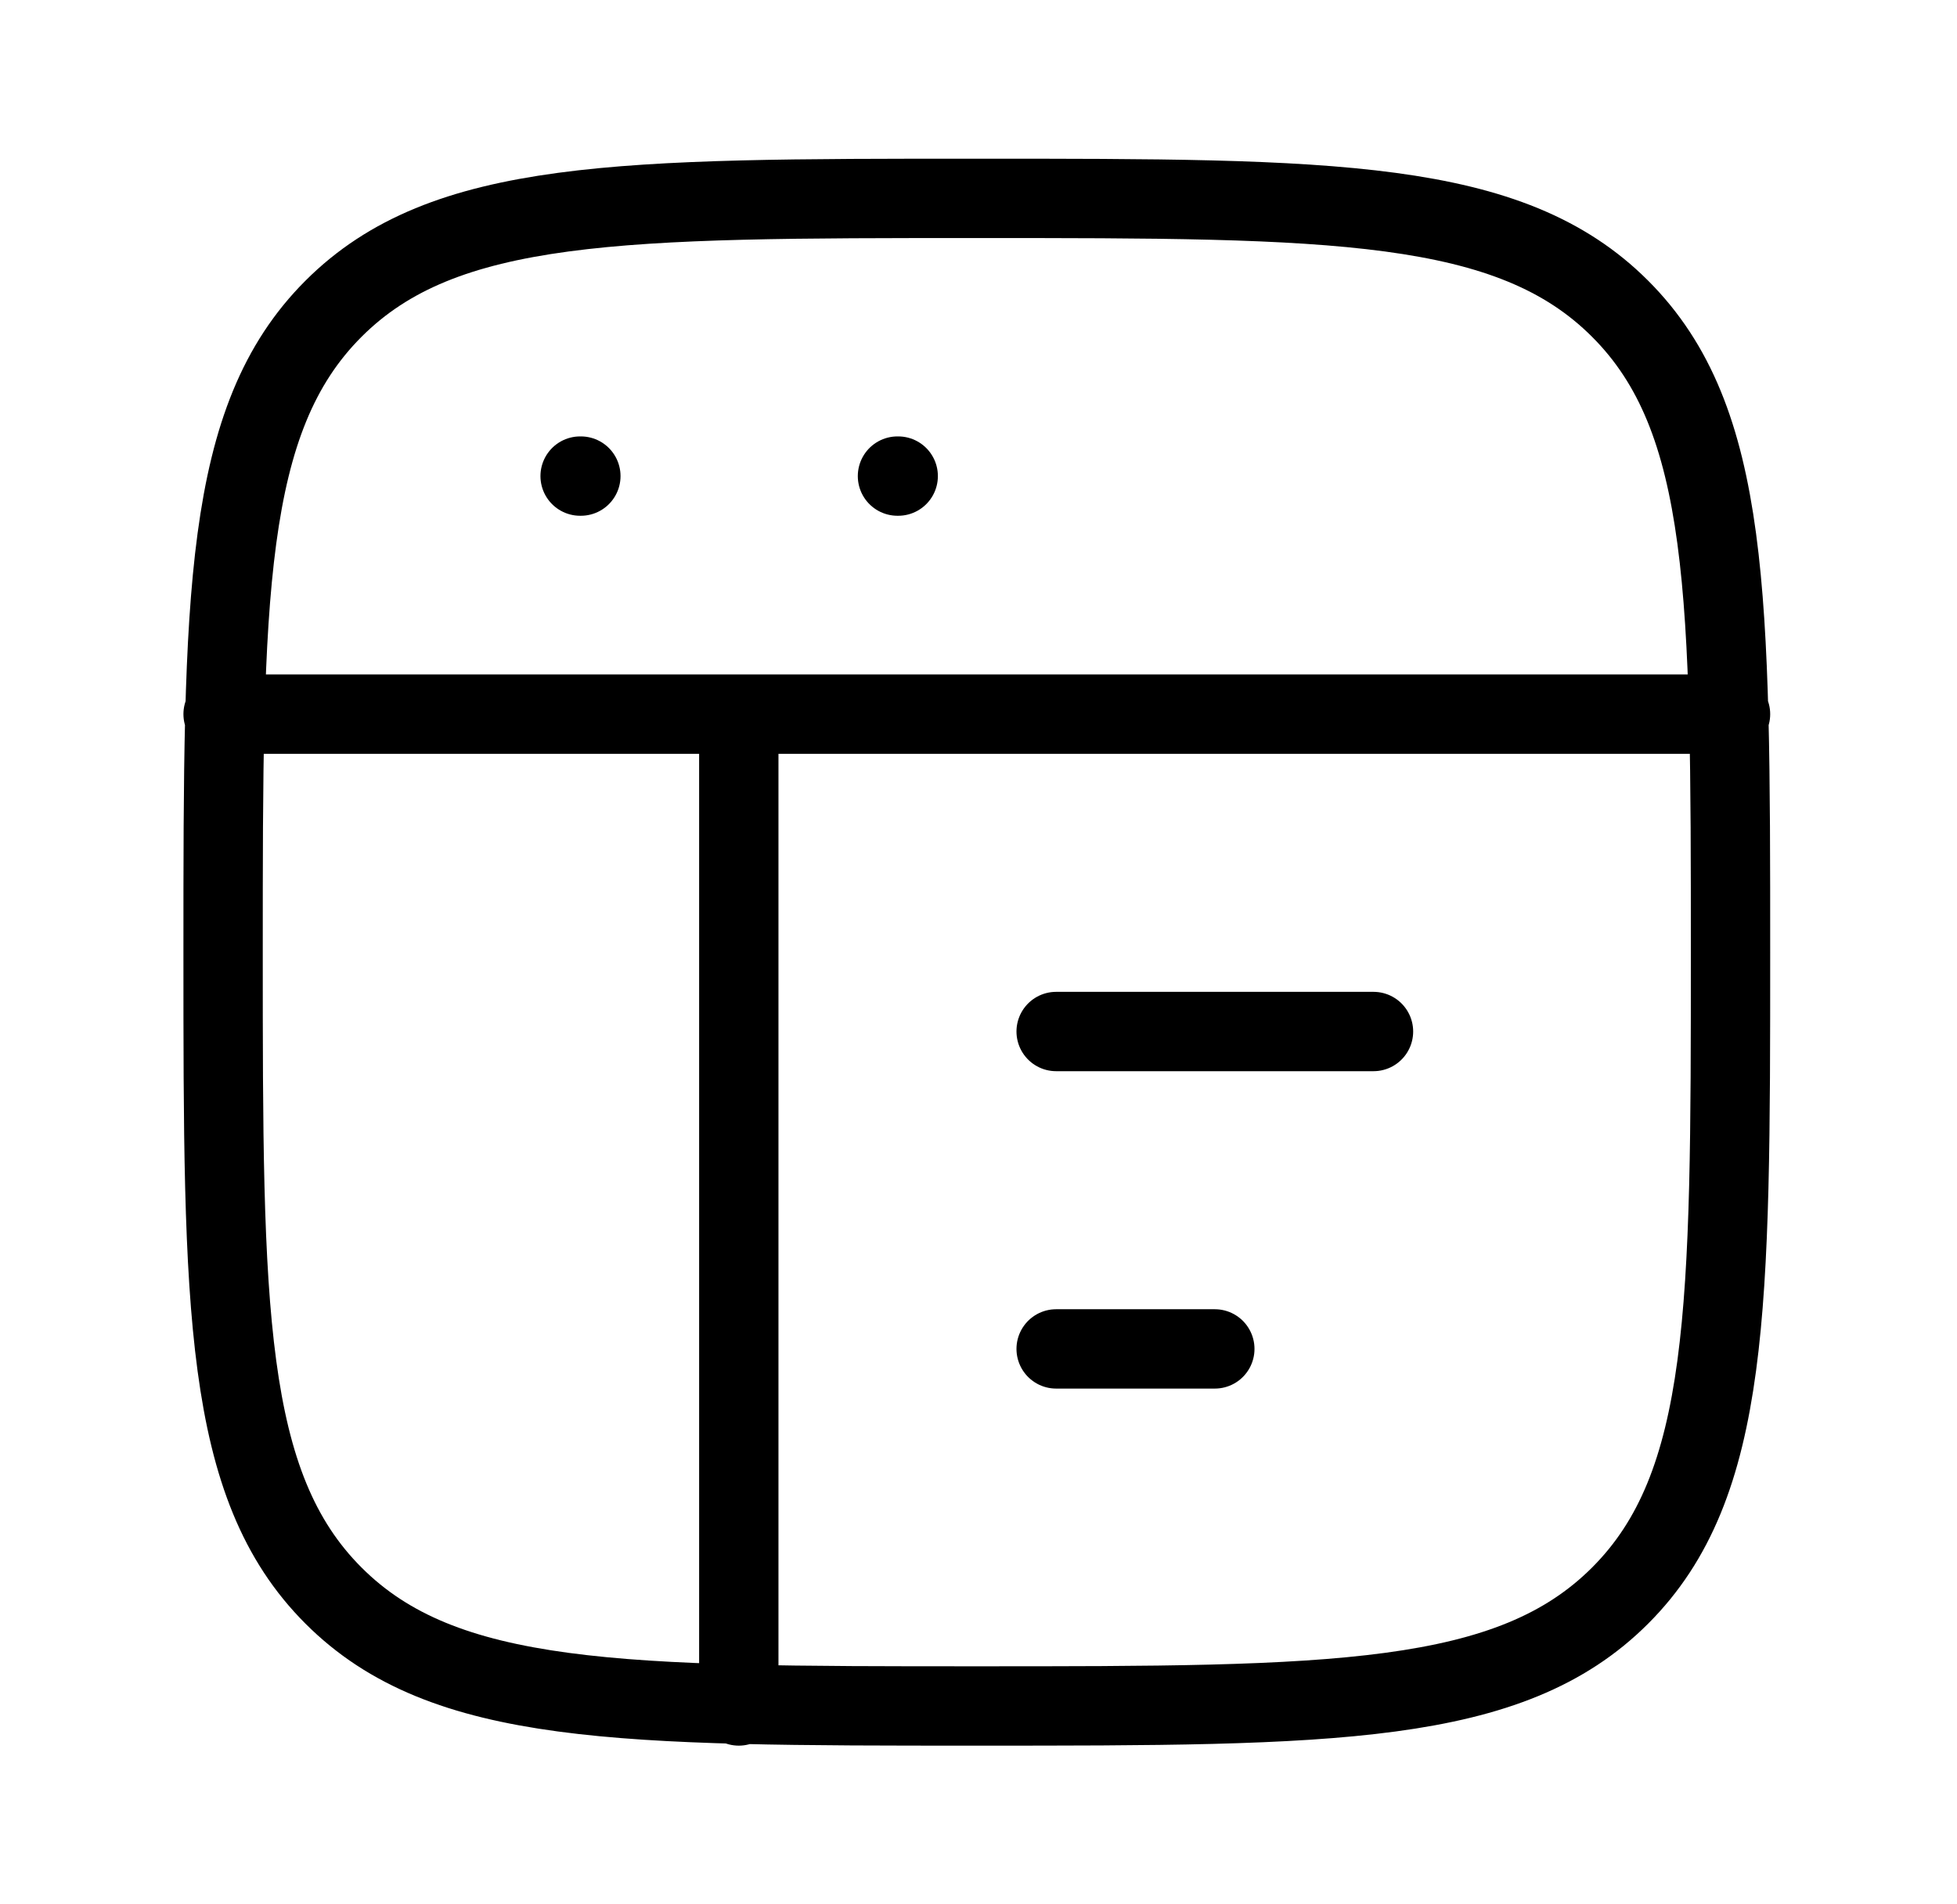 <svg width="37" height="36" viewBox="0 0 37 36" fill="none" xmlns="http://www.w3.org/2000/svg">
<path d="M4.218 13.5H32.718M19.968 19.5H25.968M19.968 25.5H22.968M10.968 9H10.982M16.968 9H16.982M13.968 13.5V32.25M4.218 18C4.218 11.283 4.218 7.923 6.305 5.837C8.391 3.75 11.749 3.75 18.468 3.75C25.185 3.75 28.545 3.75 30.631 5.837C32.718 7.923 32.718 11.281 32.718 18C32.718 24.717 32.718 28.077 30.631 30.163C28.545 32.25 25.186 32.25 18.468 32.25C11.751 32.25 8.391 32.25 6.305 30.163C4.218 28.077 4.218 24.718 4.218 18Z" stroke="black" stroke-width="1.5" stroke-linecap="round" stroke-linejoin="round"/>
</svg>
